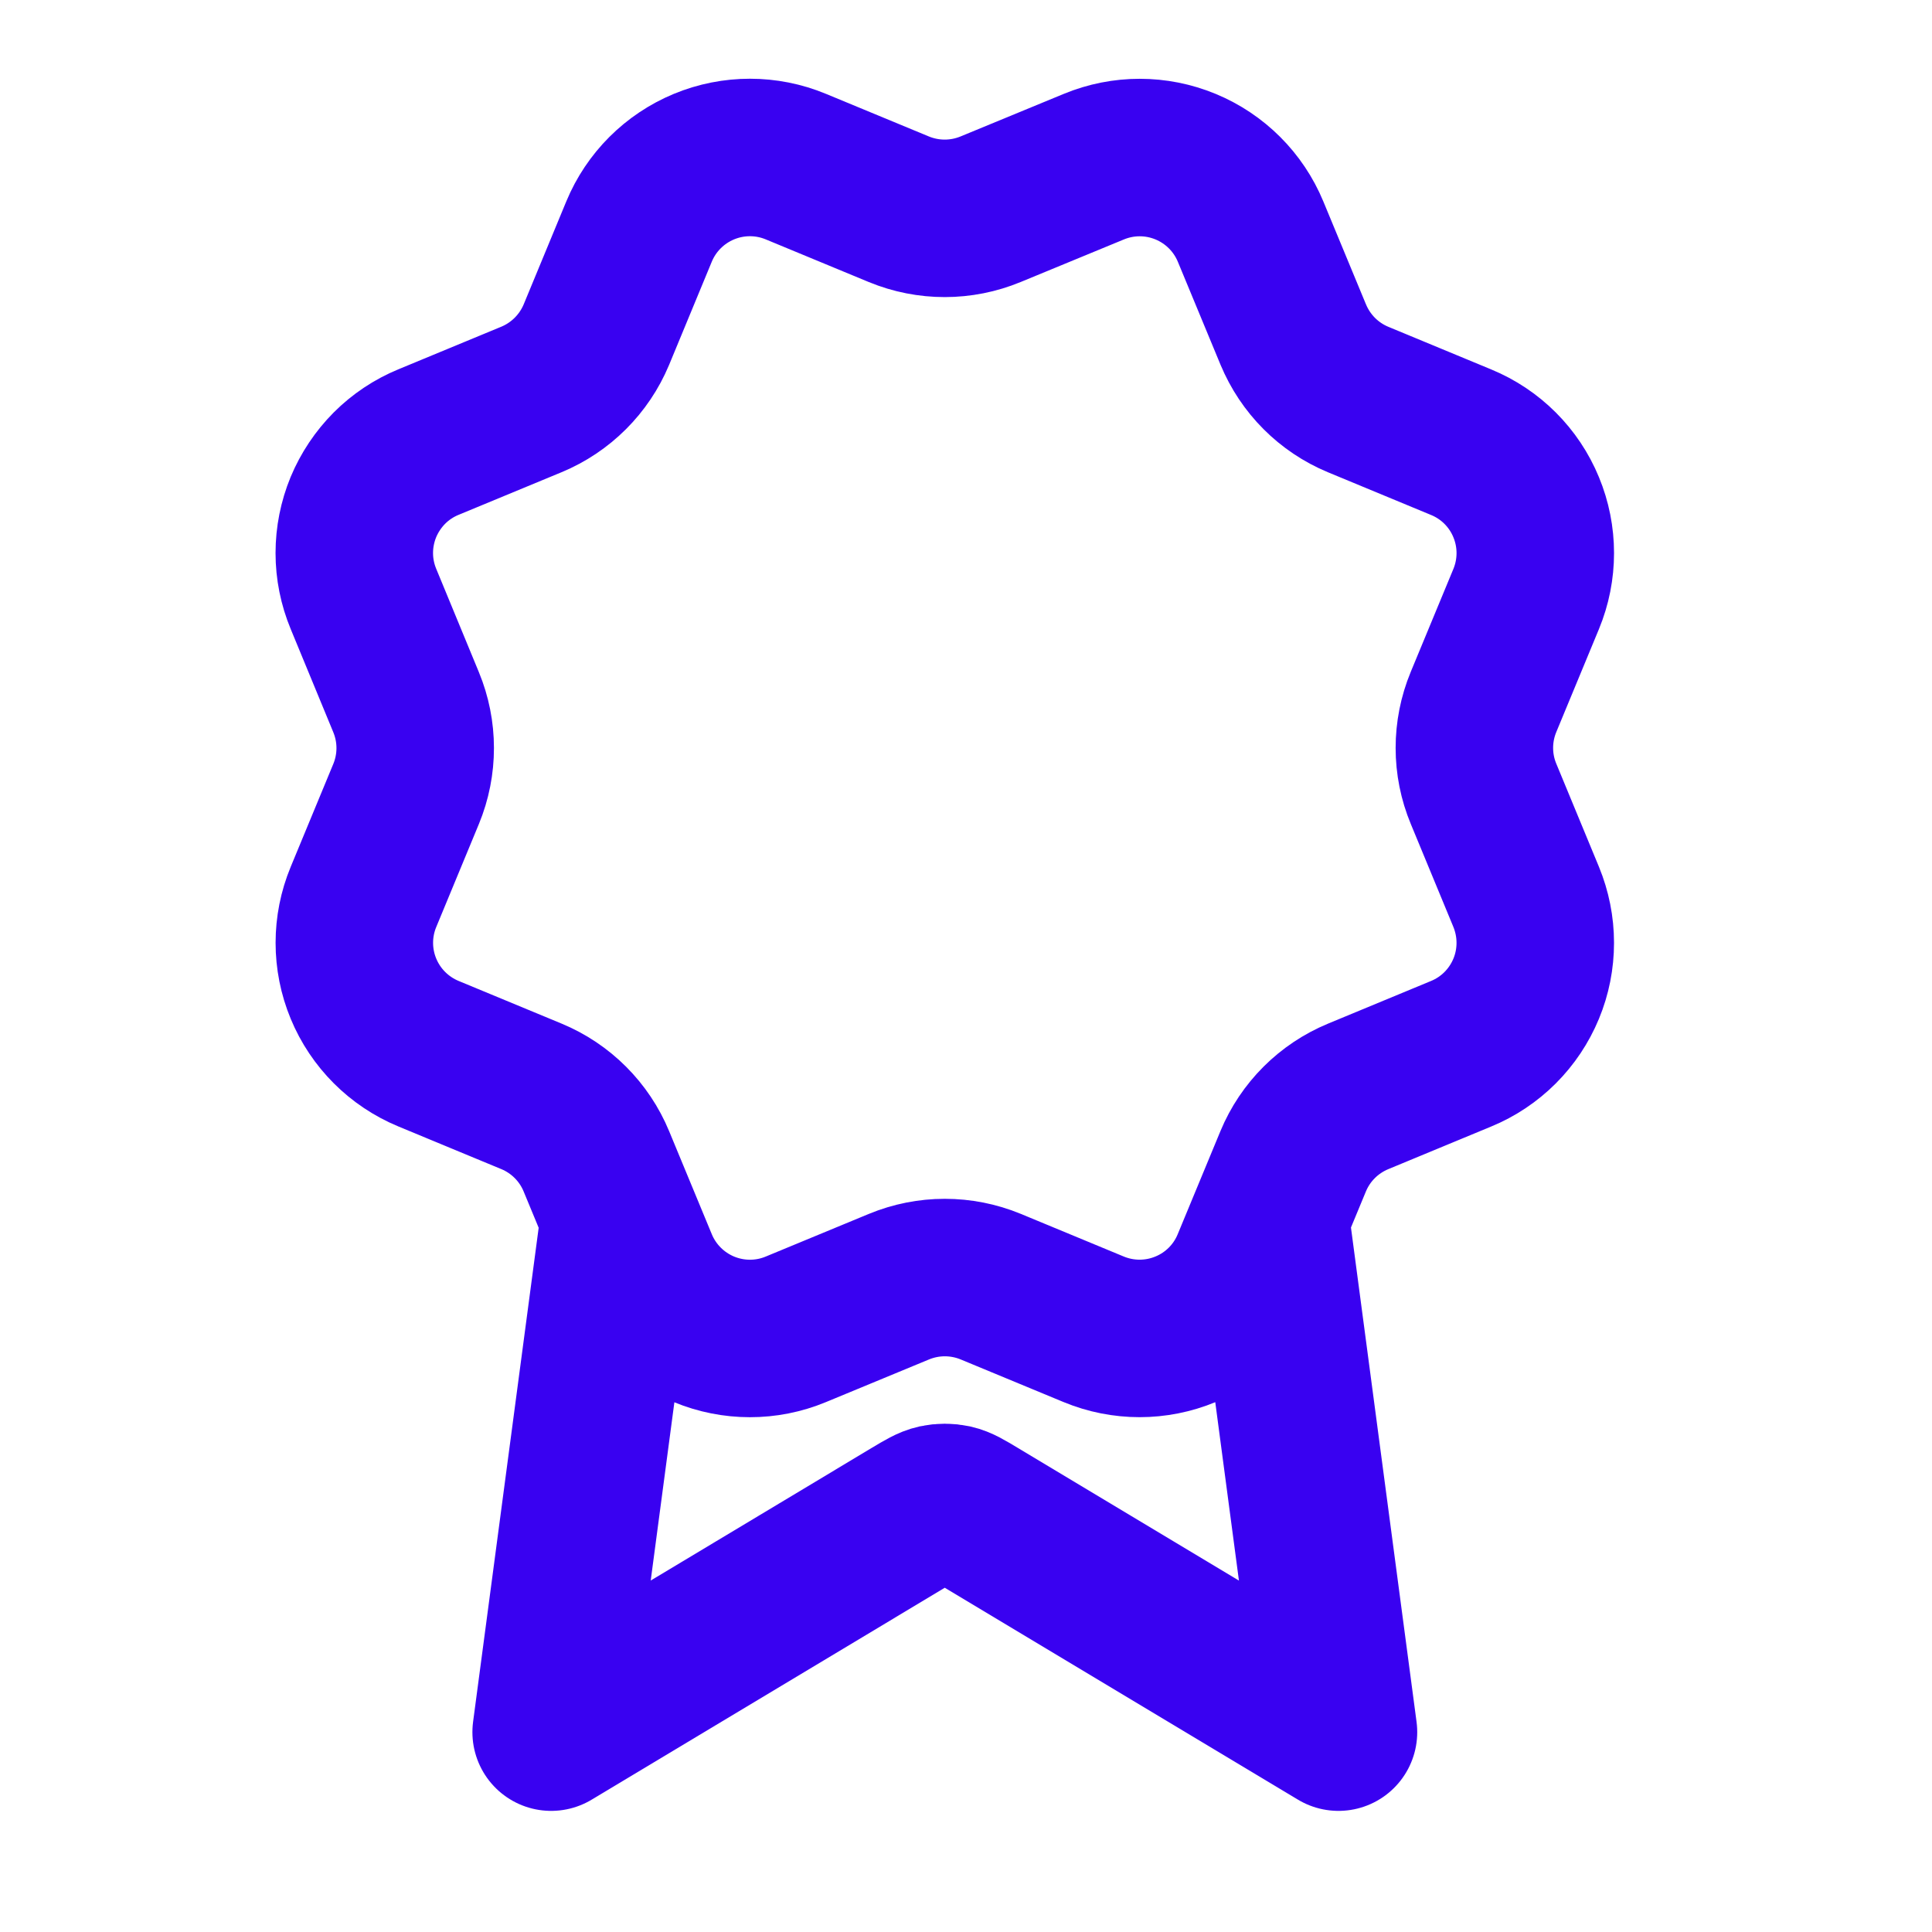 <svg width="29" height="29" viewBox="0 0 29 29" fill="none" xmlns="http://www.w3.org/2000/svg">
<path d="M9.299 18.271L8.273 26L13.695 22.746C13.872 22.64 13.961 22.587 14.055 22.566C14.139 22.548 14.225 22.548 14.309 22.566C14.403 22.587 14.491 22.64 14.668 22.746L20.091 26L19.065 18.267M19.412 5.021C19.595 5.463 19.945 5.814 20.386 5.997L21.933 6.638C22.375 6.82 22.726 7.171 22.908 7.613C23.091 8.054 23.091 8.55 22.908 8.992L22.268 10.537C22.085 10.979 22.085 11.476 22.269 11.917L22.908 13.462C22.998 13.681 23.045 13.915 23.045 14.152C23.045 14.389 22.999 14.623 22.908 14.842C22.817 15.061 22.685 15.259 22.517 15.427C22.35 15.594 22.151 15.727 21.932 15.817L20.387 16.457C19.945 16.64 19.594 16.99 19.411 17.431L18.77 18.978C18.588 19.42 18.237 19.771 17.795 19.953C17.354 20.136 16.858 20.136 16.416 19.953L14.871 19.313C14.429 19.131 13.934 19.131 13.492 19.314L11.945 19.954C11.504 20.137 11.009 20.136 10.568 19.954C10.127 19.771 9.776 19.421 9.593 18.98L8.952 17.432C8.77 16.991 8.419 16.64 7.978 16.457L6.431 15.816C5.99 15.633 5.639 15.283 5.456 14.841C5.273 14.4 5.273 13.904 5.456 13.463L6.096 11.917C6.278 11.476 6.278 10.98 6.095 10.539L5.456 8.991C5.365 8.772 5.318 8.538 5.318 8.301C5.318 8.064 5.365 7.83 5.455 7.611C5.546 7.393 5.679 7.194 5.846 7.026C6.013 6.859 6.212 6.726 6.431 6.636L7.977 5.996C8.418 5.813 8.768 5.463 8.952 5.023L9.592 3.476C9.775 3.034 10.126 2.684 10.567 2.501C11.009 2.318 11.505 2.318 11.946 2.501L13.492 3.141C13.934 3.323 14.429 3.323 14.871 3.14L16.418 2.502C16.86 2.319 17.355 2.319 17.797 2.502C18.238 2.685 18.589 3.035 18.772 3.477L19.413 5.024L19.412 5.021Z" stroke="#3901F1" stroke-width="2.364" stroke-linecap="round" stroke-linejoin="round"/>
</svg>
